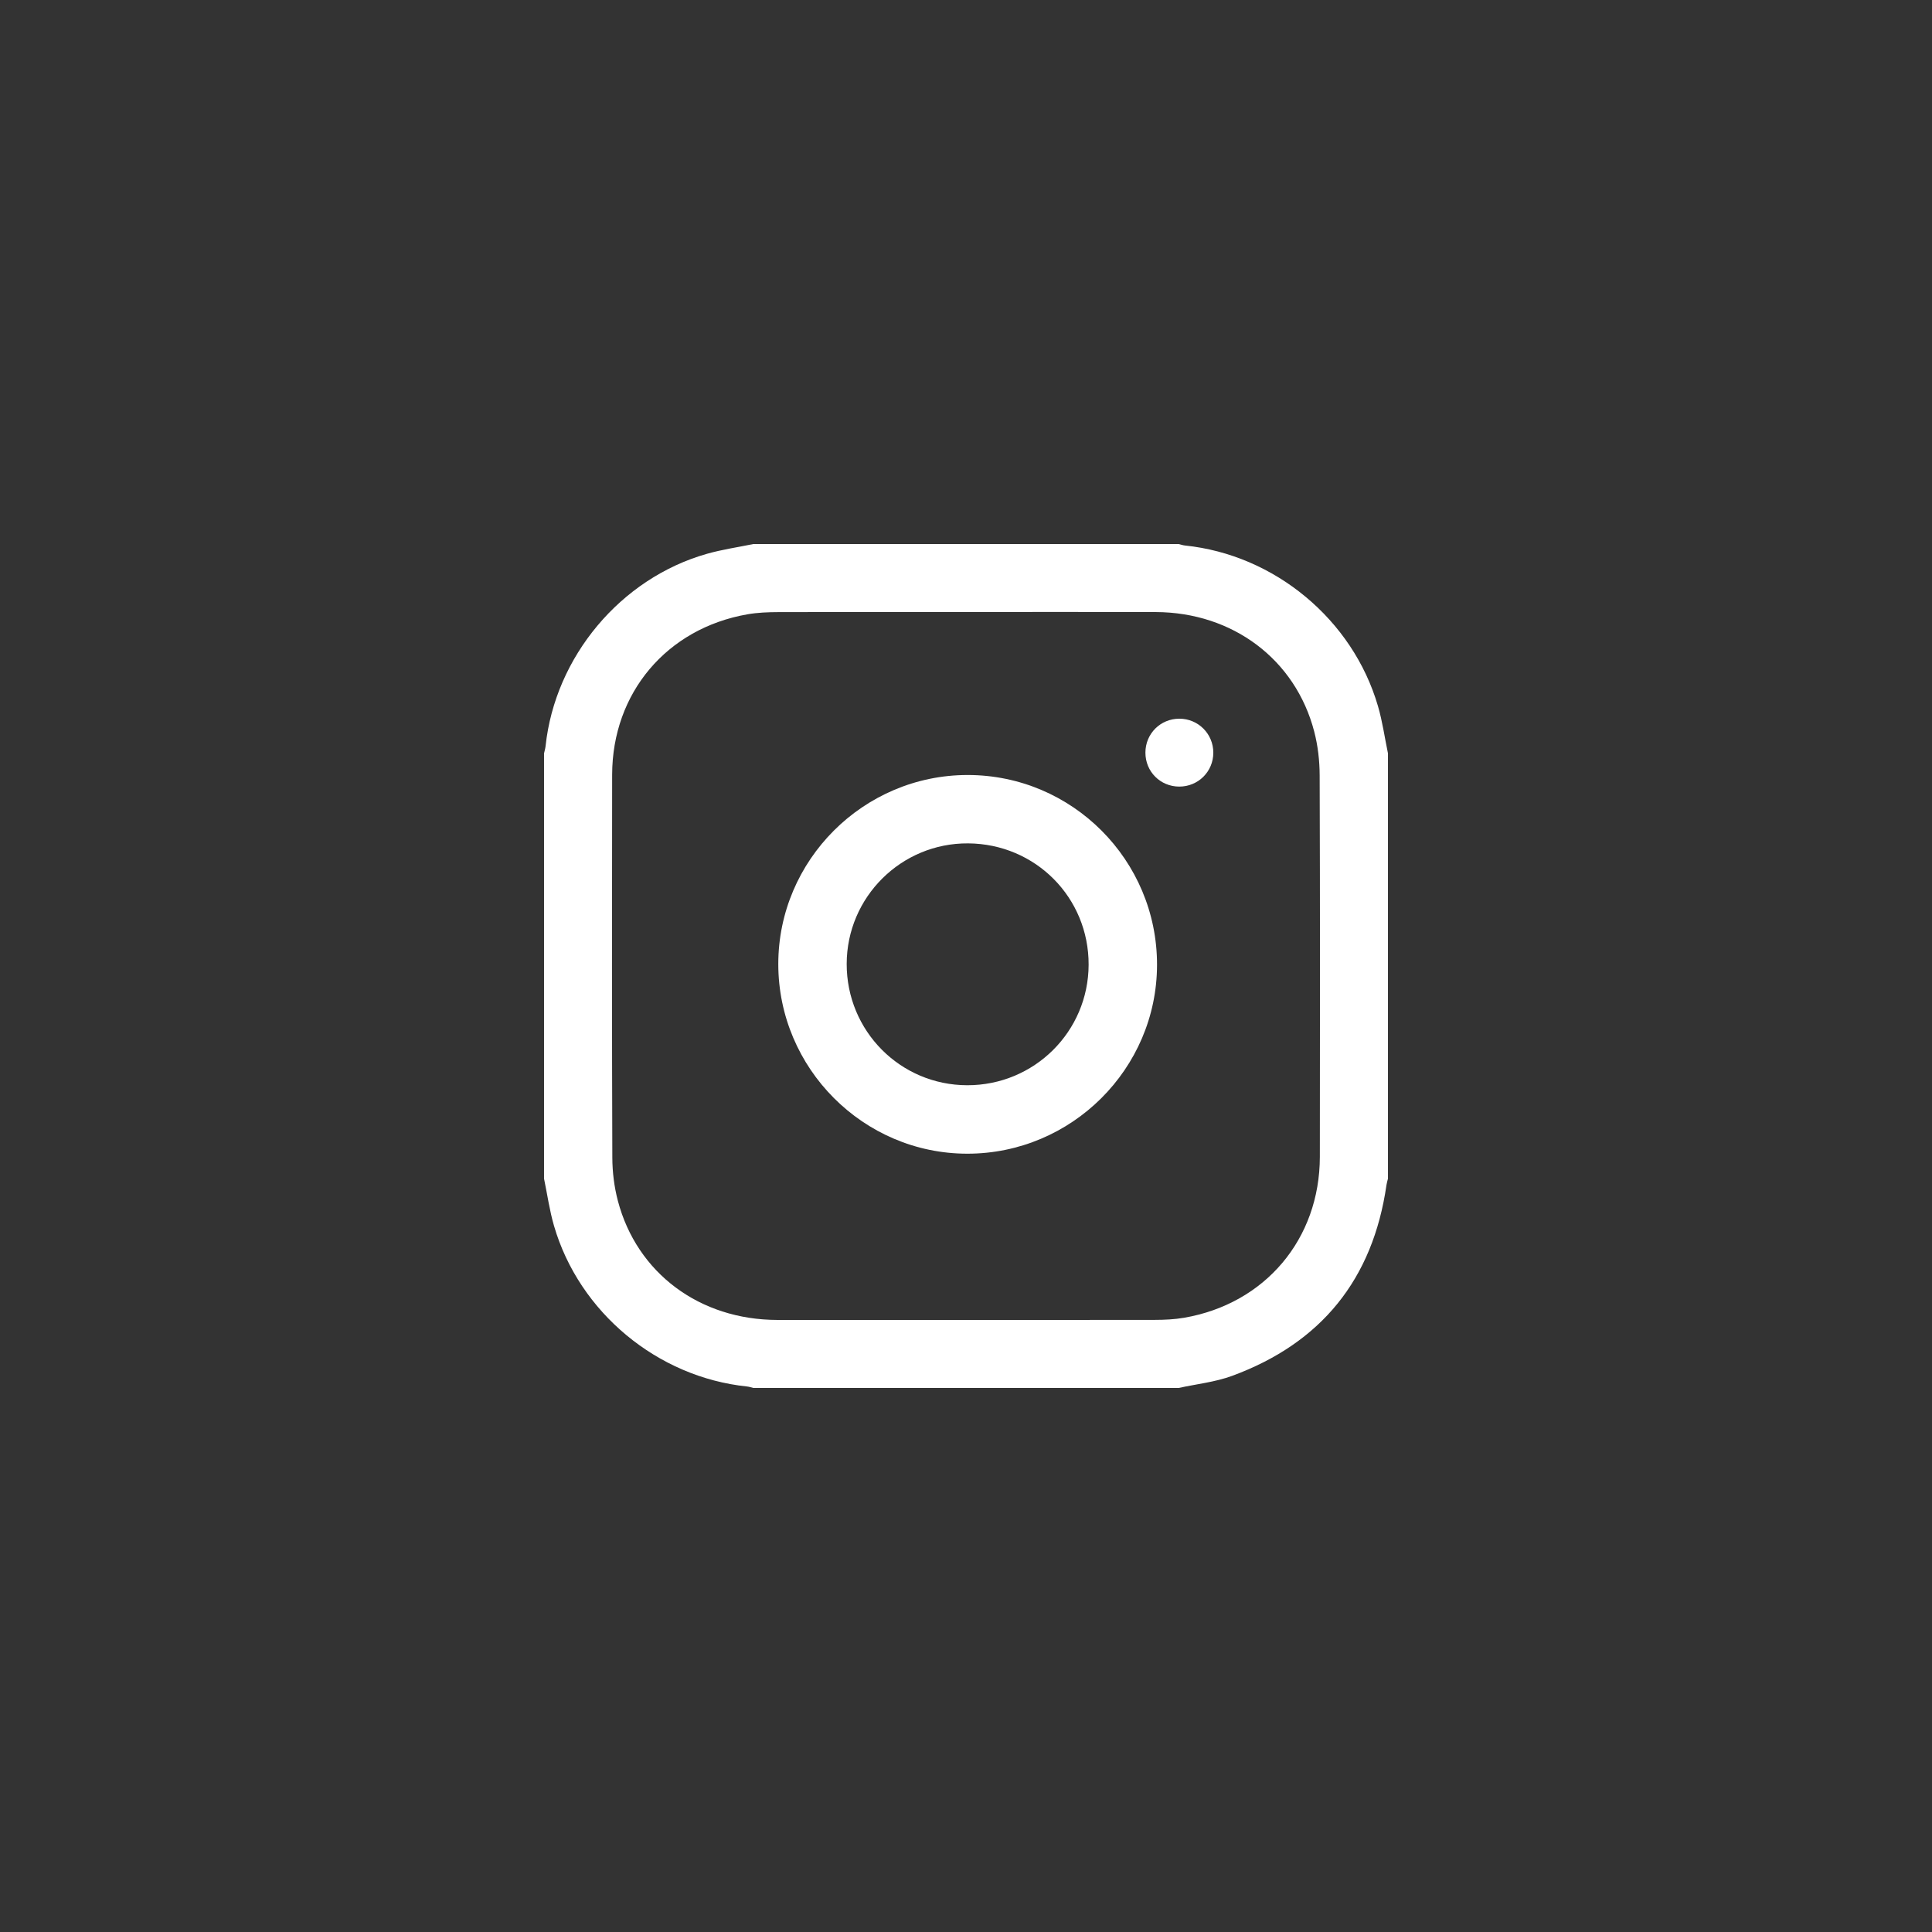 <?xml version="1.0" encoding="utf-8"?>
<!-- Generator: Adobe Illustrator 16.0.0, SVG Export Plug-In . SVG Version: 6.00 Build 0)  -->
<!DOCTYPE svg PUBLIC "-//W3C//DTD SVG 1.1//EN" "http://www.w3.org/Graphics/SVG/1.1/DTD/svg11.dtd">
<svg version="1.1" id="圖層_1" xmlns="http://www.w3.org/2000/svg" xmlns:xlink="http://www.w3.org/1999/xlink" x="0px" y="0px"
	 width="512px" height="512px" viewBox="0 0 512 512" enable-background="new 0 0 512 512" xml:space="preserve">
<rect x="0" y="0" width="512" height="512" fill="#333333" stroke="none"/>
<g>
	<g>
		<path fill-rule="evenodd" clip-rule="evenodd" fill="#FFFFFF" d="M367.825,199.65c0,37.566,0,75.132,0,112.698
			c-0.134,0.561-0.311,1.111-0.393,1.678c-3.602,24.992-17.29,41.912-40.932,50.6c-4.501,1.653-9.423,2.161-14.151,3.199
			c-37.566,0-75.133,0-112.698,0c-0.555-0.135-1.104-0.332-1.666-0.389c-23.731-2.449-44.488-19.634-51.164-42.566
			c-1.19-4.084-1.78-8.342-2.646-12.521c0-37.566,0-75.132,0-112.698c0.138-0.63,0.336-1.256,0.404-1.896
			c2.51-23.691,19.89-44.5,42.768-50.991c4.023-1.141,8.198-1.74,12.304-2.589c37.565,0,75.132,0,112.698,0
			c0.556,0.131,1.105,0.328,1.669,0.387c23.758,2.45,44.469,19.603,51.158,42.566C366.366,191.212,366.957,195.472,367.825,199.65z
			 M256.106,162.193c-16.594,0-33.188-0.026-49.782,0.026c-2.756,0.008-5.553,0.108-8.26,0.582
			c-21.354,3.734-35.798,20.824-35.838,42.488c-0.062,33.843-0.063,67.686,0.048,101.527c0.013,3.813,0.499,7.733,1.469,11.417
			c5.046,19.169,21.701,31.543,42.258,31.563c33.333,0.033,66.667,0.021,100-0.016c2.609-0.004,5.26-0.119,7.825-0.563
			c21.447-3.717,35.912-20.831,35.948-42.626c0.057-33.694,0.061-67.393-0.049-101.091c-0.011-3.888-0.467-7.885-1.445-11.641
			c-4.975-19.105-21.602-31.581-41.957-31.654C289.586,162.146,272.846,162.194,256.106,162.193z"/>
		<path fill-rule="evenodd" clip-rule="evenodd" fill="#FFFFFF" d="M256.428,205.384c27.721-0.007,50.239,22.566,50.197,50.32
			c-0.04,27.549-22.642,50.043-50.277,50.037c-27.535-0.004-50.076-22.607-50.093-50.229
			C206.239,227.956,228.825,205.39,256.428,205.384z M288.496,255.663c0.055-17.805-14.075-32.037-31.931-32.16
			c-17.694-0.123-32.147,14.215-32.182,31.926c-0.034,17.792,14.201,32.133,31.932,32.169
			C274.084,287.634,288.441,273.387,288.496,255.663z"/>
		<path fill-rule="evenodd" clip-rule="evenodd" fill="#FFFFFF" d="M312.552,190.462c4.992,0.002,8.996,4.02,8.989,9.016
			c-0.007,5.004-4.004,8.981-9.022,8.977c-5.028-0.006-8.979-3.973-8.971-9.008C303.554,194.426,307.532,190.459,312.552,190.462z"
			/>
	</g>
</g>
</svg>
